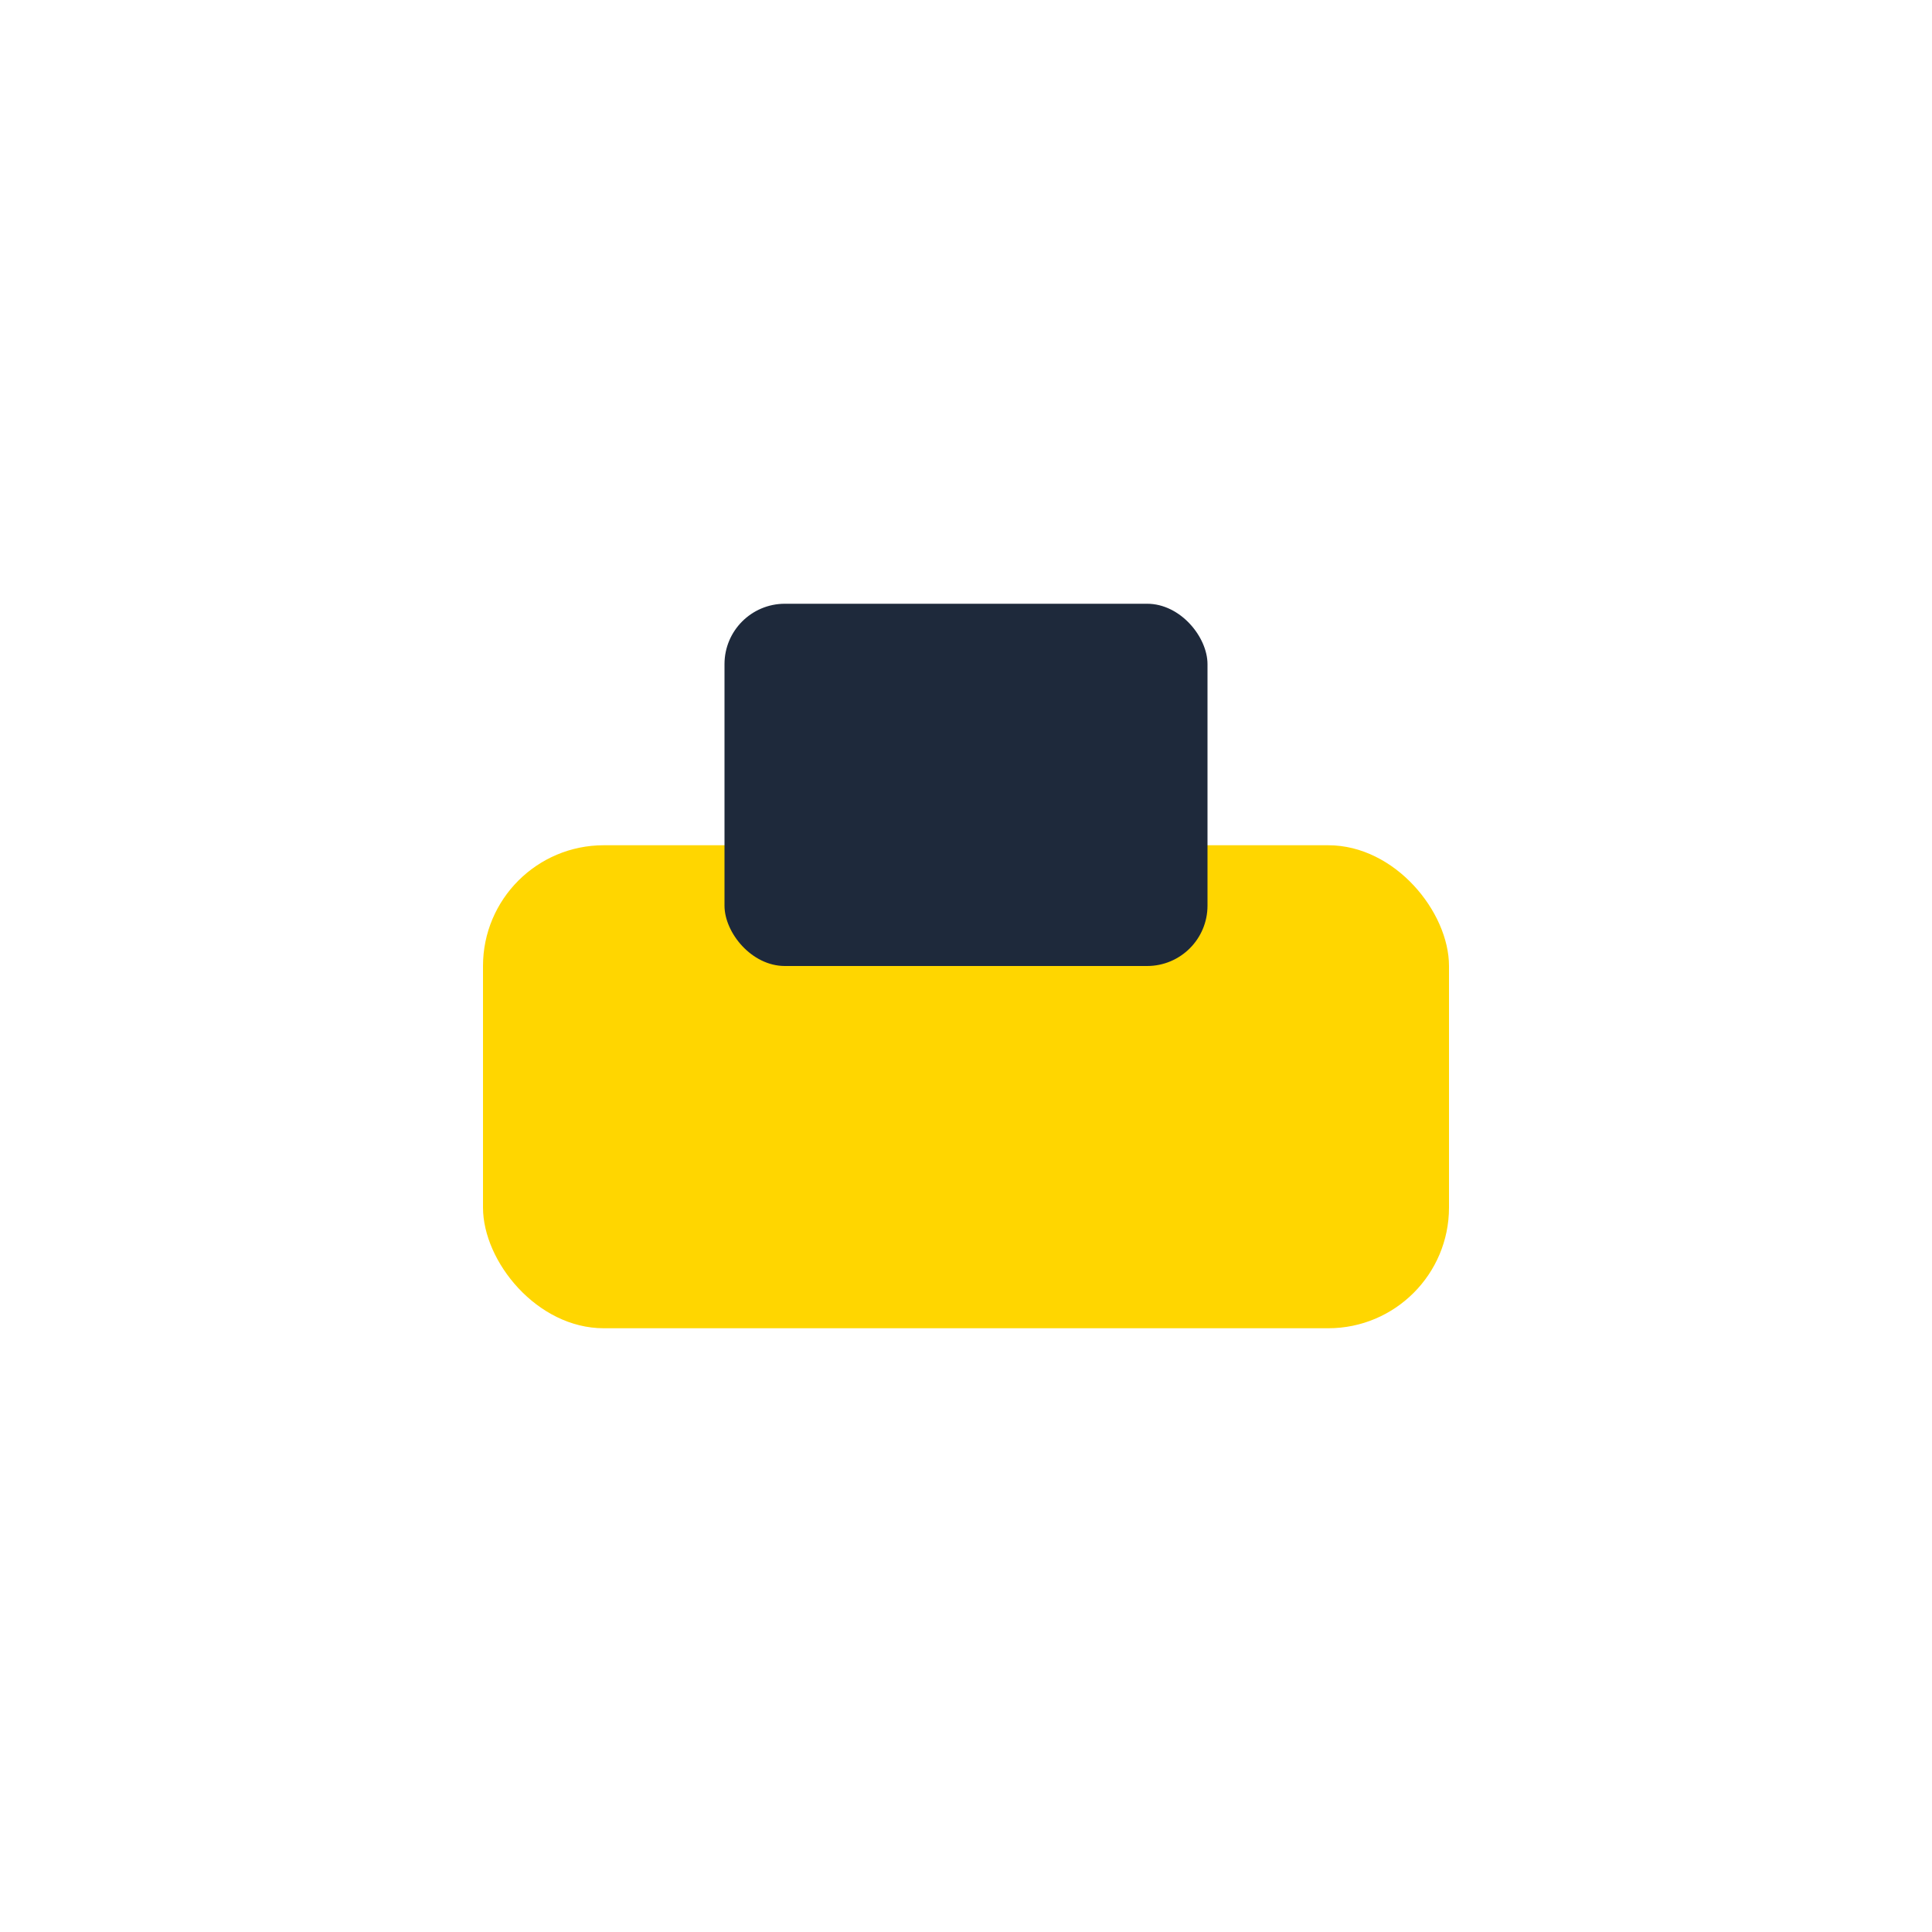 <?xml version="1.0" encoding="UTF-8"?>
<svg xmlns="http://www.w3.org/2000/svg" width="32" height="32" viewBox="0 0 32 32"><rect x="8" y="14" width="16" height="8" rx="2" fill="#FFD600"/><rect x="12" y="10" width="8" height="6" rx="1" fill="#1E293B"/></svg>